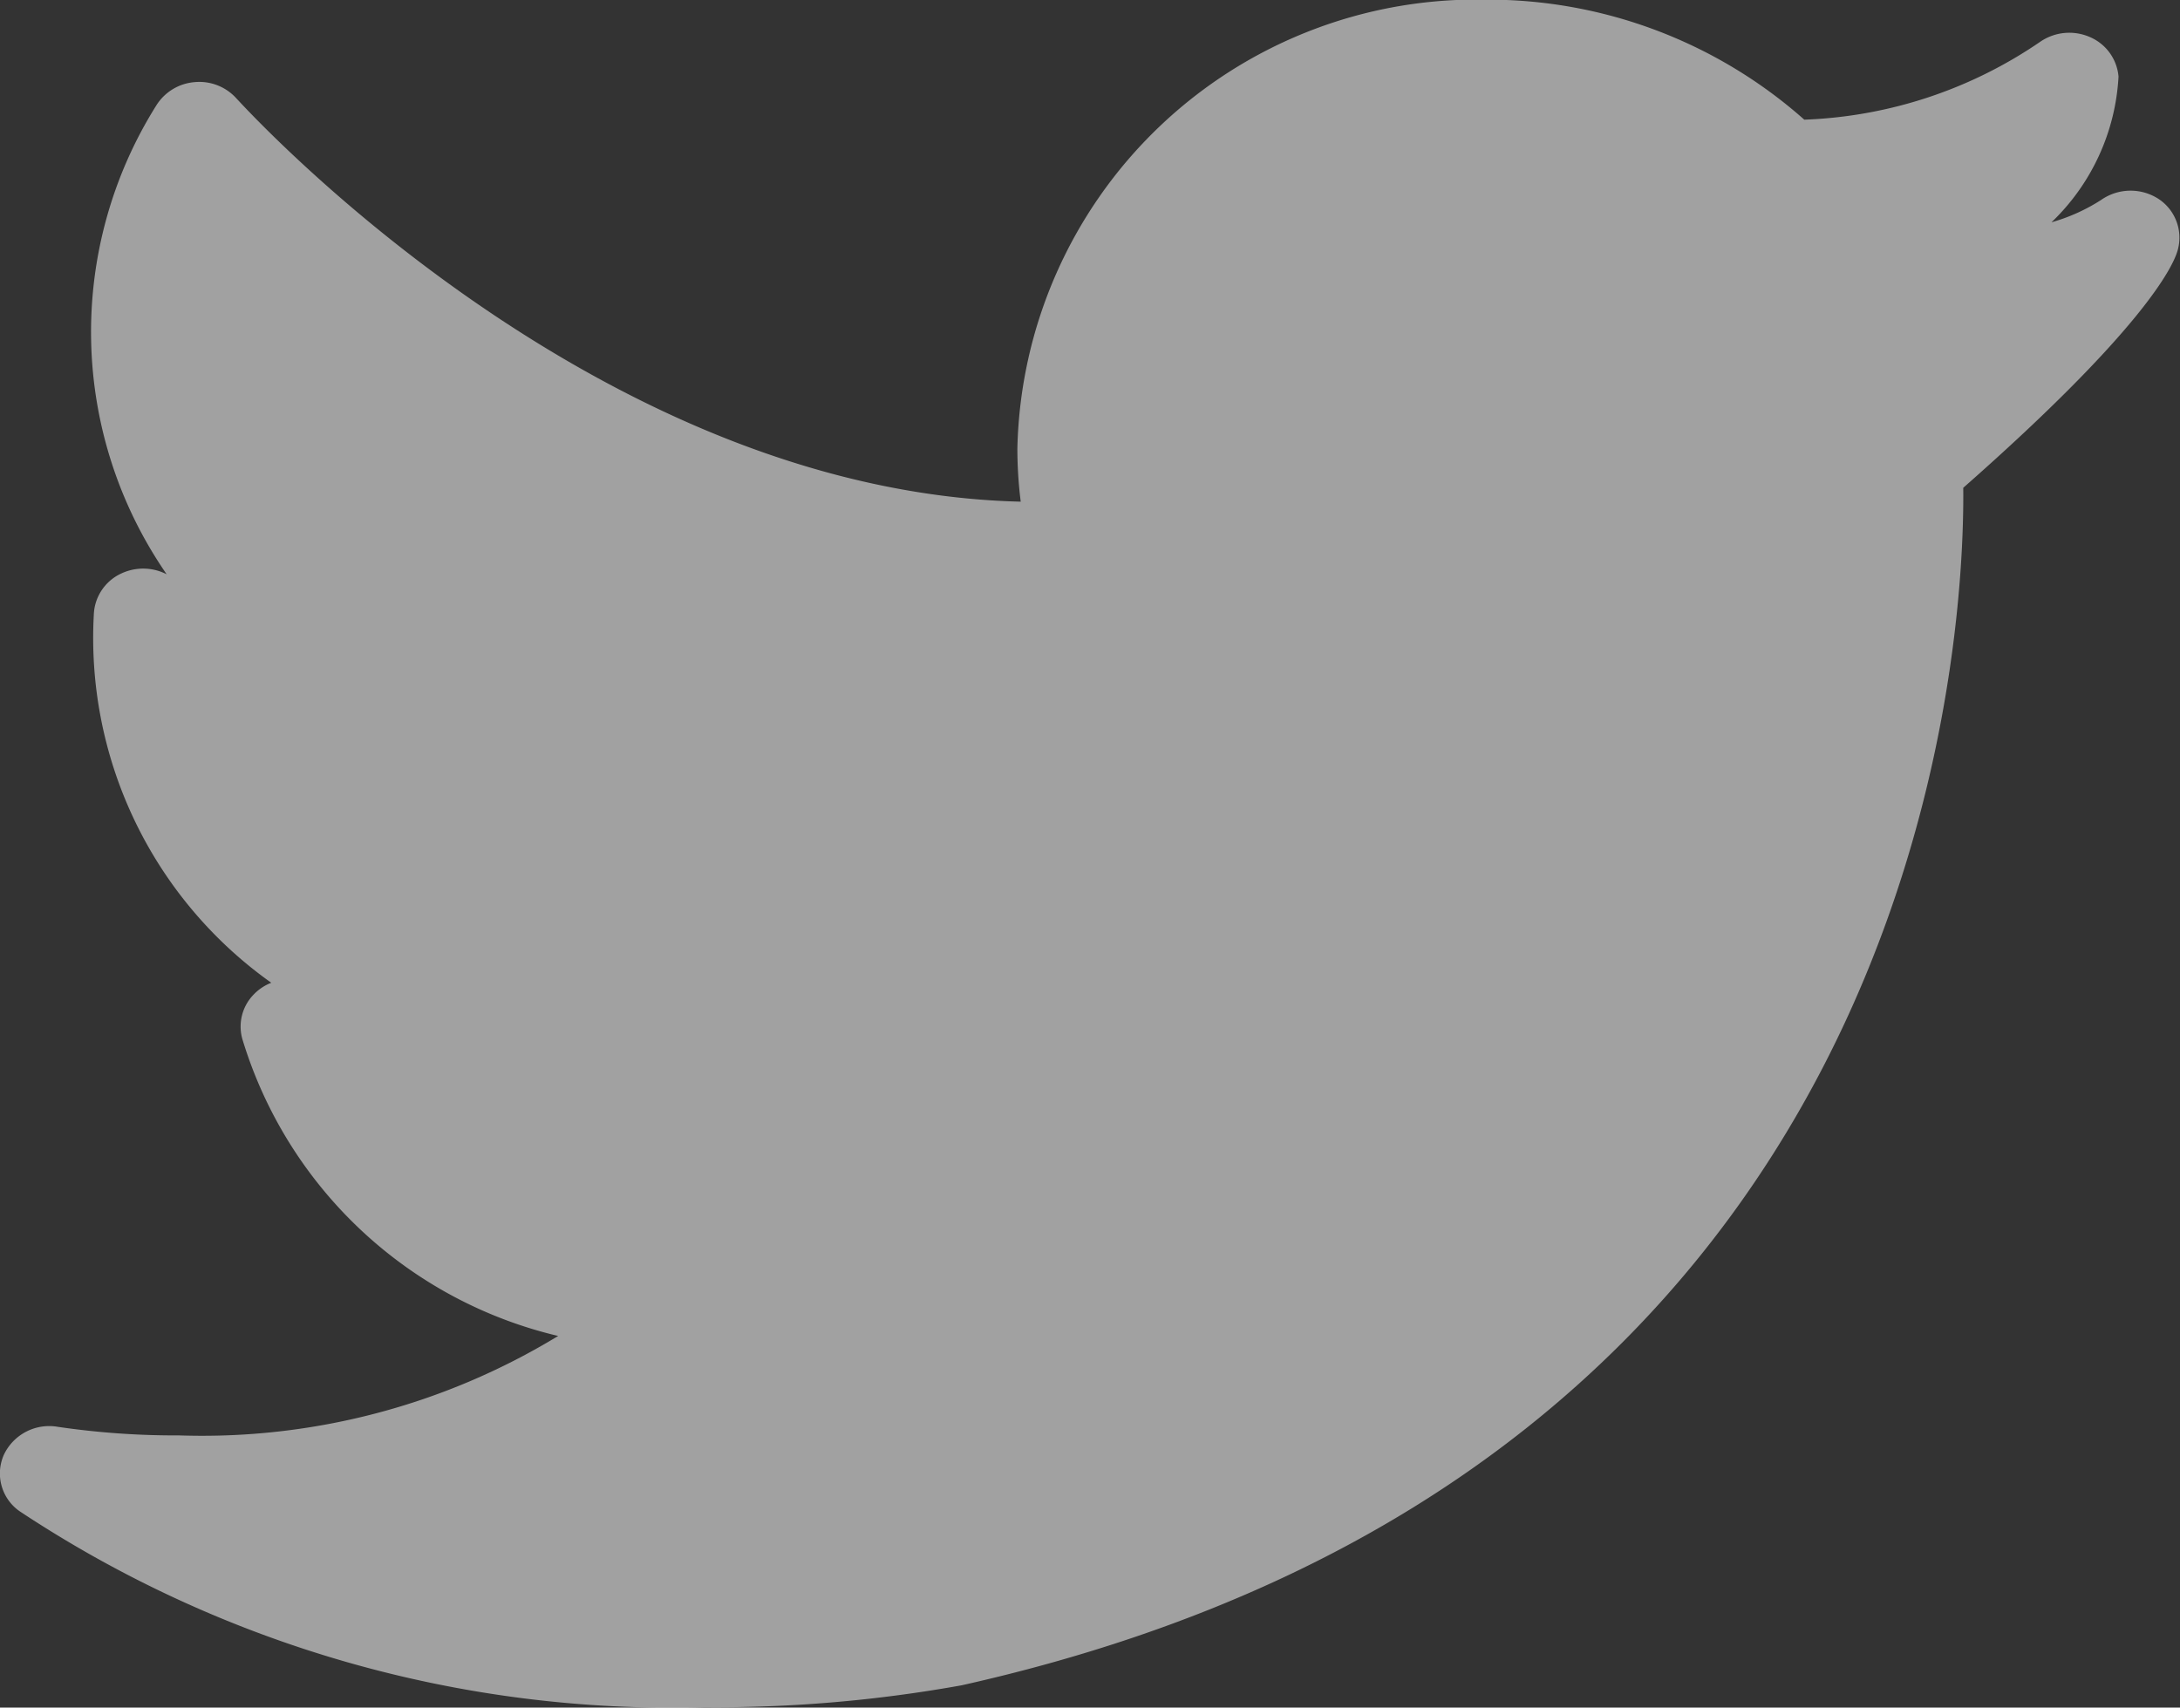 <svg xmlns="http://www.w3.org/2000/svg" width="25.426" height="19.919" viewBox="0 0 25.426 19.919">
  <rect x="0" y="0" width="25.426" height="19.919" fill="#333333" stroke="none"/>
  <path id="Path_1524" data-name="Path 1524" d="M2896.672-3195.4a.6.6,0,0,0-.67.013,2.146,2.146,0,0,1-.578.26,2.542,2.542,0,0,0,.782-1.7.553.553,0,0,0-.33-.459.6.6,0,0,0-.58.051,5.2,5.2,0,0,1-2.755.911,5.56,5.56,0,0,0-3.715-1.4,5.357,5.357,0,0,0-5.463,5.232,4.972,4.972,0,0,0,.039.624c-5.026-.12-9.1-4.659-9.144-4.7a.582.582,0,0,0-.49-.194.582.582,0,0,0-.448.272,4.969,4.969,0,0,0,.121,5.469.6.6,0,0,0-.53-.009.551.551,0,0,0-.32.485,4.933,4.933,0,0,0,2.07,4.289.565.565,0,0,0-.207.139.534.534,0,0,0-.125.535,5.067,5.067,0,0,0,3.678,3.446,7.987,7.987,0,0,1-4.42,1.16,9.454,9.454,0,0,1-1.415-.1.585.585,0,0,0-.629.324.537.537,0,0,0,.182.66,13.771,13.771,0,0,0,7.988,2.287,16.207,16.207,0,0,0,3-.256c11.272-2.521,11.7-12.2,11.682-13.969,2.113-1.86,2.449-2.587,2.5-2.768A.541.541,0,0,0,2896.672-3195.4Z" transform="translate(-2871.497 3197.72)" fill="#fff" opacity="0.54"/>
</svg>
